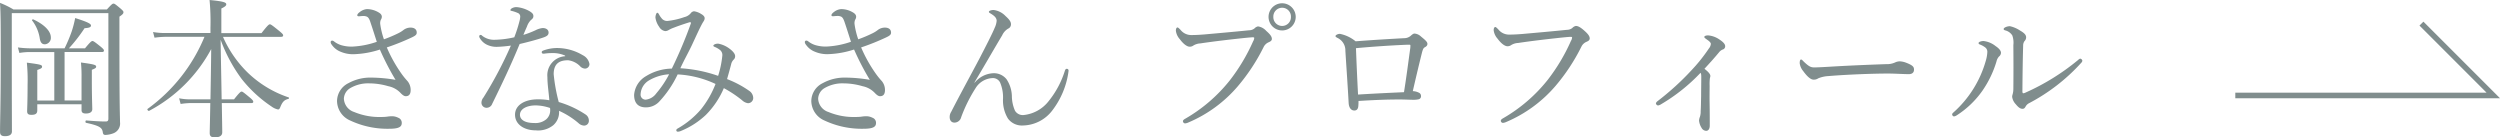 <svg xmlns="http://www.w3.org/2000/svg" width="251.415" height="13.814" viewBox="0 0 251.415 13.814"><defs><style>.cls-1{fill:#808d8d;}.cls-2{fill:none;stroke:#808d8d;stroke-miterlimit:10;stroke-width:0.56px;}</style></defs><g id="レイヤー_2" data-name="レイヤー 2"><g id="design"><path class="cls-1" d="M1.185,5.879c0,4.725.014,6.181.014,7.335,0,.315-.239.48-.7.48-.359,0-.494-.135-.494-.42C0,12.239.074,10.62.074,5.9c0-3.3,0-4.515-.074-5.61a8.742,8.742,0,0,1,1.35.66h9.4c.48-.525.556-.585.675-.585.091,0,.18.06.705.5.225.2.285.27.285.36,0,.135-.075.225-.405.45v3.06c0,6.3.06,6.989.06,7.545a1.049,1.049,0,0,1-.63,1.109,2.484,2.484,0,0,1-.825.18c-.2,0-.255-.075-.285-.315-.075-.42-.345-.615-1.665-.9-.105-.014-.09-.255.016-.24.929.075,1.5.105,1.949.105.2,0,.27-.09.27-.285V1.32H1.185Zm1.889-.644a6.076,6.076,0,0,0-1.125.09L1.8,4.77a9.736,9.736,0,0,0,1.26.09H6.494a14.958,14.958,0,0,0,.72-1.71A10.563,10.563,0,0,0,7.56,1.815c1.229.39,1.589.57,1.589.75,0,.165-.165.24-.645.27A15.732,15.732,0,0,1,6.93,4.86H8.549c.54-.66.66-.735.75-.735s.21.075.81.555c.27.225.345.315.345.4s-.045.151-.2.151H6.494v4.874H8.2V7.814a13.776,13.776,0,0,0-.059-1.529c1.319.179,1.529.239,1.529.42,0,.12-.09.18-.435.315v.989c0,1.756.045,2.7.045,2.97,0,.285-.24.436-.644.436-.3,0-.436-.1-.436-.346v-.585H3.749V11.1c0,.315-.165.449-.585.449-.314,0-.435-.1-.435-.36,0-.21.045-.99.045-2.654A17.983,17.983,0,0,0,2.7,6.3c1.38.179,1.53.224,1.53.405,0,.134-.089.194-.48.33v3.074h1.71V5.235ZM4.005,3.9a3.91,3.91,0,0,0-.78-1.845c-.031-.045.059-.135.12-.105,1.109.51,1.769,1.185,1.769,1.815a.644.644,0,0,1-.6.69C4.244,4.455,4.079,4.305,4.005,3.9Z"/><path class="cls-1" d="M21.165,9.989c.029-1.679.06-3.374.075-5.054A15.083,15.083,0,0,1,15,11.145c-.09.044-.24-.136-.15-.2a16.9,16.9,0,0,0,5.714-7.244H16.725a8.683,8.683,0,0,0-1.185.09l-.15-.57a7.072,7.072,0,0,0,1.32.1h4.455V2.775A23.477,23.477,0,0,0,21.075,0c1.395.135,1.68.24,1.68.435,0,.12-.09.225-.495.42V3.33H26.3c.63-.81.75-.885.84-.885s.21.075.929.659c.331.271.406.361.406.451s-.061.15-.21.15H22.425a11.418,11.418,0,0,0,2.519,3.629,10.948,10.948,0,0,0,4.08,2.46c.06.016.045.135-.014.15-.406.1-.6.27-.825.84-.061.151-.121.225-.225.225a1.628,1.628,0,0,1-.631-.284A13.042,13.042,0,0,1,24.3,7.935,15.492,15.492,0,0,1,22.185,3.99c.03,1.994.075,4.005.105,6h1.245c.555-.7.675-.78.765-.78s.194.076.825.6c.27.225.345.33.345.419s-.045.135-.2.135H22.305c.03,1.725.045,2.595.045,2.94s-.27.51-.75.51c-.375,0-.51-.135-.51-.435,0-.254.03-1.23.059-3.015h-1.92a7.283,7.283,0,0,0-1.064.091l-.15-.571a5.343,5.343,0,0,0,1.155.105Z"/><path class="cls-1" d="M40.049,3.345a2.992,2.992,0,0,0,.57-.36,1.19,1.19,0,0,1,.66-.21c.45,0,.63.225.63.5,0,.195-.1.3-.48.48A23.623,23.623,0,0,1,38.9,4.77a14.219,14.219,0,0,0,1.454,2.609,7.454,7.454,0,0,0,.63.781,1.4,1.4,0,0,1,.315.884c0,.48-.21.63-.495.63-.15,0-.315-.1-.57-.375a2.317,2.317,0,0,0-1.185-.63,6.858,6.858,0,0,0-1.9-.285,3.55,3.55,0,0,0-1.981.511,1.291,1.291,0,0,0-.585,1.034,1.481,1.481,0,0,0,1.035,1.335,6.613,6.613,0,0,0,2.775.5,4.514,4.514,0,0,0,.525-.03,3.2,3.2,0,0,1,.51-.044,1.375,1.375,0,0,1,.615.149.538.538,0,0,1,.361.525c0,.375-.256.585-1.261.585a8.809,8.809,0,0,1-3.914-.825,2.173,2.173,0,0,1-1.335-1.965,2.032,2.032,0,0,1,1.154-1.8,4.53,4.53,0,0,1,2.3-.555,15.037,15.037,0,0,1,2.43.225,26.493,26.493,0,0,1-1.575-3.045,9.333,9.333,0,0,1-2.58.466,3.141,3.141,0,0,1-1.349-.24,1.948,1.948,0,0,1-.915-.72.441.441,0,0,1-.106-.256.148.148,0,0,1,.135-.149.319.319,0,0,1,.2.075,2.233,2.233,0,0,0,.75.389,3.6,3.6,0,0,0,1.125.136,8.7,8.7,0,0,0,2.43-.48c-.21-.645-.405-1.275-.645-1.98-.1-.315-.2-.465-.33-.54a.823.823,0,0,0-.39-.075c-.165,0-.375.03-.449.03-.091,0-.151-.045-.151-.1,0-.09.09-.21.255-.33A1.331,1.331,0,0,1,36.9.915a2.312,2.312,0,0,1,1.17.33c.241.135.33.285.33.45a.6.6,0,0,1-.105.3.887.887,0,0,0-.06.4,7.725,7.725,0,0,0,.375,1.559A13.2,13.2,0,0,0,40.049,3.345Z"/><path class="cls-1" d="M50.024,4.709A2.229,2.229,0,0,1,48.975,4.5a1.65,1.65,0,0,1-.75-.72.288.288,0,0,1-.031-.15.144.144,0,0,1,.12-.12.229.229,0,0,1,.181.09,1.921,1.921,0,0,0,1.26.4A9.568,9.568,0,0,0,51.72,3.75a13.661,13.661,0,0,0,.509-1.575,2.073,2.073,0,0,0,.09-.525.394.394,0,0,0-.285-.36,3.168,3.168,0,0,0-.614-.2c-.061-.015-.09-.03-.09-.075,0-.06.06-.12.119-.165A.9.9,0,0,1,52.005.72a3.2,3.2,0,0,1,1.274.42c.226.15.361.255.361.48,0,.15-.061.255-.241.39a1.675,1.675,0,0,0-.405.66c-.1.225-.239.539-.359.84a9.569,9.569,0,0,0,1.215-.465,2.042,2.042,0,0,1,.719-.225c.391,0,.6.2.6.45s-.15.375-.556.51c-.524.179-1.439.435-2.354.645-.87,2.115-1.771,4.005-2.76,6.014a.6.6,0,0,1-.54.4.509.509,0,0,1-.54-.54.832.832,0,0,1,.2-.494,40.334,40.334,0,0,0,2.76-5.22A12.9,12.9,0,0,1,50.024,4.709Zm6.81.886a2.948,2.948,0,0,0-1.319-.255,4.774,4.774,0,0,0-.7.045,1.162,1.162,0,0,1-.2.014.152.152,0,0,1-.135-.164c0-.06.06-.12.151-.151a4.008,4.008,0,0,1,1.394-.254,5.041,5.041,0,0,1,2.58.72,1.224,1.224,0,0,1,.675.885.453.453,0,0,1-.45.464.722.722,0,0,1-.45-.194,2.038,2.038,0,0,0-1.244-.645c-.721,0-1.455.21-1.455,1.4a17.144,17.144,0,0,0,.509,2.8,9.976,9.976,0,0,1,2.73,1.275.725.725,0,0,1,.3.585.476.476,0,0,1-.495.51.875.875,0,0,1-.556-.254,8.008,8.008,0,0,0-1.949-1.23,1.737,1.737,0,0,1-.571,1.439,2.425,2.425,0,0,1-1.754.525c-1.23,0-2.1-.63-2.1-1.575,0-.974.989-1.545,2.279-1.545a6.544,6.544,0,0,1,1.17.091c-.059-.781-.194-1.59-.194-2.326a1.912,1.912,0,0,1,1.784-2.1ZM53.864,10.6c-.84,0-1.574.331-1.574.945,0,.451.42.826,1.454.826A1.684,1.684,0,0,0,54.93,12a1.175,1.175,0,0,0,.4-.916,1.3,1.3,0,0,0-.015-.225A4.624,4.624,0,0,0,53.864,10.6Z"/><path class="cls-1" d="M75.344,9.134a.885.885,0,0,1,.405.736.528.528,0,0,1-.525.509,1.086,1.086,0,0,1-.6-.3,11.789,11.789,0,0,0-1.83-1.216,8.528,8.528,0,0,1-1.815,2.7,8.132,8.132,0,0,1-2.5,1.605.806.806,0,0,1-.315.075.139.139,0,0,1-.15-.135c0-.089.045-.135.18-.21a8.738,8.738,0,0,0,2.325-1.935,9.649,9.649,0,0,0,1.44-2.52,10.219,10.219,0,0,0-3.81-.96,10.652,10.652,0,0,1-1.89,2.775,1.826,1.826,0,0,1-1.305.54c-.69,0-1.184-.344-1.184-1.259a2.389,2.389,0,0,1,1.214-1.891,5.087,5.087,0,0,1,2.58-.75,44.284,44.284,0,0,0,1.905-4.514c.045-.12,0-.18-.165-.135-.66.21-1.14.375-1.515.525a2.877,2.877,0,0,0-.555.255.709.709,0,0,1-.33.1.843.843,0,0,1-.615-.435,2.034,2.034,0,0,1-.375-.93.958.958,0,0,1,.075-.36c.03-.075.076-.12.12-.12.06,0,.105.06.166.165a1.83,1.83,0,0,0,.239.36.692.692,0,0,0,.585.3,7.414,7.414,0,0,0,1.725-.39,1.183,1.183,0,0,0,.63-.375.472.472,0,0,1,.345-.21,1.834,1.834,0,0,1,.735.285c.165.09.33.24.33.405,0,.195-.1.3-.225.51-.285.525-.571,1.155-.975,2.025-.345.764-.825,1.59-1.245,2.505a13.959,13.959,0,0,1,3.8.765,9.781,9.781,0,0,0,.42-2.01.651.651,0,0,0-.24-.6,2.215,2.215,0,0,0-.555-.315c-.075-.029-.105-.074-.105-.119s.075-.1.15-.135a.831.831,0,0,1,.345-.06,2.711,2.711,0,0,1,1.125.5c.344.255.57.525.57.75a.448.448,0,0,1-.135.344.937.937,0,0,0-.27.5c-.135.511-.255.945-.406,1.471A10.189,10.189,0,0,1,75.344,9.134ZM65.219,8.115a1.7,1.7,0,0,0-.795,1.349.5.5,0,0,0,.54.556A1.517,1.517,0,0,0,66,9.39a10.183,10.183,0,0,0,1.29-1.92A4.547,4.547,0,0,0,65.219,8.115Z"/><path class="cls-1" d="M87.749,3.345a2.931,2.931,0,0,0,.57-.36,1.19,1.19,0,0,1,.66-.21c.45,0,.63.225.63.5,0,.195-.1.3-.48.48A23.623,23.623,0,0,1,86.6,4.77a14.219,14.219,0,0,0,1.454,2.609,7.339,7.339,0,0,0,.631.781,1.408,1.408,0,0,1,.314.884c0,.48-.21.63-.5.63-.149,0-.314-.1-.569-.375a2.321,2.321,0,0,0-1.186-.63,6.853,6.853,0,0,0-1.9-.285,3.55,3.55,0,0,0-1.981.511,1.291,1.291,0,0,0-.585,1.034,1.48,1.48,0,0,0,1.036,1.335,6.608,6.608,0,0,0,2.774.5,4.485,4.485,0,0,0,.525-.03,3.206,3.206,0,0,1,.51-.044,1.372,1.372,0,0,1,.615.149.537.537,0,0,1,.36.525c0,.375-.255.585-1.26.585a8.809,8.809,0,0,1-3.914-.825,2.174,2.174,0,0,1-1.335-1.965,2.032,2.032,0,0,1,1.154-1.8,4.535,4.535,0,0,1,2.3-.555,15.018,15.018,0,0,1,2.43.225A26.333,26.333,0,0,1,85.89,4.979a9.347,9.347,0,0,1-2.58.466,3.146,3.146,0,0,1-1.35-.24,1.948,1.948,0,0,1-.915-.72.441.441,0,0,1-.106-.256.149.149,0,0,1,.135-.149.321.321,0,0,1,.2.075,2.214,2.214,0,0,0,.75.389,3.6,3.6,0,0,0,1.125.136,8.691,8.691,0,0,0,2.429-.48c-.21-.645-.405-1.275-.644-1.98-.106-.315-.2-.465-.33-.54a.829.829,0,0,0-.391-.075c-.165,0-.375.03-.449.03-.091,0-.151-.045-.151-.1,0-.09.09-.21.255-.33A1.331,1.331,0,0,1,84.6.915a2.318,2.318,0,0,1,1.17.33c.24.135.33.285.33.45a.6.6,0,0,1-.106.3.9.9,0,0,0-.059.4,7.725,7.725,0,0,0,.375,1.559A13.263,13.263,0,0,0,87.749,3.345Z"/><path class="cls-1" d="M98.024,8.31a2.558,2.558,0,0,1,1.861-.945,1.618,1.618,0,0,1,1.335.6,3.192,3.192,0,0,1,.54,1.7,3.723,3.723,0,0,0,.314,1.469.91.91,0,0,0,.87.435,3.669,3.669,0,0,0,2.535-1.424,9.189,9.189,0,0,0,1.606-3.015c.045-.135.09-.21.21-.21a.174.174,0,0,1,.165.194c0,.046-.016.136-.03.241a8.222,8.222,0,0,1-1.545,3.674,3.805,3.805,0,0,1-3,1.59,1.741,1.741,0,0,1-1.515-.69,3.513,3.513,0,0,1-.5-2.009,3.811,3.811,0,0,0-.285-1.6.8.8,0,0,0-.8-.465,2.107,2.107,0,0,0-1.68,1.019A14.97,14.97,0,0,0,96.66,11.79a.7.7,0,0,1-.675.54c-.256,0-.48-.165-.48-.571a.959.959,0,0,1,.15-.509c.93-1.815,1.994-3.75,2.865-5.4.7-1.35,1.275-2.475,1.515-3.06a2.023,2.023,0,0,0,.194-.69c0-.255-.149-.465-.6-.735-.12-.075-.18-.1-.18-.18,0-.09.21-.18.48-.18a2,2,0,0,1,1.2.615c.42.375.54.6.54.81a.465.465,0,0,1-.285.45,1.509,1.509,0,0,0-.6.675c-.721,1.2-1.56,2.67-2.79,4.739Z"/><path class="cls-1" d="M118.965,12.194c0-.105.09-.18.255-.27a15.75,15.75,0,0,0,4.455-3.84,18.8,18.8,0,0,0,2.34-3.915.848.848,0,0,0,.12-.344c0-.06-.061-.075-.151-.075-.075,0-.255.015-.6.045-1.486.15-3.5.39-4.665.57a1.47,1.47,0,0,0-.7.21.6.6,0,0,1-.39.12c-.24,0-.615-.256-.976-.75a1.542,1.542,0,0,1-.4-.855c0-.255.1-.33.165-.33s.18.12.3.24a1.366,1.366,0,0,0,1.08.525c.359,0,.734-.015,1.3-.06,1.514-.135,3.045-.27,4.514-.42a.886.886,0,0,0,.54-.18.655.655,0,0,1,.361-.21,1.362,1.362,0,0,1,.825.449c.359.316.569.556.569.811,0,.18-.165.27-.344.345a1,1,0,0,0-.5.5,19.35,19.35,0,0,1-2.58,3.914,13.382,13.382,0,0,1-4.979,3.645.973.973,0,0,1-.33.09A.226.226,0,0,1,118.965,12.194Zm11.34-10.5A1.366,1.366,0,1,1,128.939.33,1.371,1.371,0,0,1,130.305,1.7Zm-2.25,0a.885.885,0,1,0,1.769,0,.885.885,0,1,0-1.769,0Z"/><path class="cls-1" d="M141.209,3.84a1.018,1.018,0,0,0,.645-.225c.18-.165.3-.24.39-.24a1.047,1.047,0,0,1,.66.3c.48.389.645.554.645.735s-.12.27-.285.36c-.105.06-.18.18-.285.615-.255,1.02-.541,2.219-.9,3.78a1.516,1.516,0,0,1,.63.165.353.353,0,0,1,.195.315.306.306,0,0,1-.256.344,2.332,2.332,0,0,1-.494.046c-.33,0-.9-.031-1.38-.031-1.245,0-2.475.045-4.155.15a4.246,4.246,0,0,1-.015.466q-.023.494-.405.494c-.315,0-.54-.27-.57-.75-.1-1.829-.225-3.57-.33-5.249a1.386,1.386,0,0,0-.8-1.305c-.1-.06-.194-.1-.194-.18,0-.1.224-.225.449-.225a3.619,3.619,0,0,1,1.575.75C137.819,4.035,139.814,3.915,141.209,3.84Zm.27.66c-1.47.06-3.345.18-5.115.345.06,1.56.12,2.954.21,4.664,1.665-.105,3.33-.179,4.62-.239.255-1.59.45-3.121.63-4.425a2.165,2.165,0,0,0,.015-.27c0-.06-.03-.075-.09-.075Z"/><path class="cls-1" d="M150.93,12.149c0-.1.09-.18.255-.27A15.762,15.762,0,0,0,155.64,8.04a18.8,18.8,0,0,0,2.339-3.915.845.845,0,0,0,.121-.345c0-.06-.061-.075-.151-.075s-.255.015-.6.045c-1.486.15-3.5.39-4.665.57a1.468,1.468,0,0,0-.706.21.6.6,0,0,1-.389.12c-.24,0-.615-.255-.976-.75a1.542,1.542,0,0,1-.4-.855c0-.255.1-.33.165-.33s.18.12.3.24a1.363,1.363,0,0,0,1.08.524c.359,0,.734-.014,1.305-.059,1.514-.135,3.044-.27,4.514-.42a.888.888,0,0,0,.54-.18.649.649,0,0,1,.361-.21c.21,0,.449.12.824.45.36.315.57.555.57.81,0,.18-.165.27-.345.345a1,1,0,0,0-.5.494,19.364,19.364,0,0,1-2.58,3.916,13.415,13.415,0,0,1-4.979,3.645.99.99,0,0,1-.33.089A.225.225,0,0,1,150.93,12.149Z"/><path class="cls-1" d="M172.005,7.649a.925.925,0,0,1-.045.2,4.667,4.667,0,0,0-.03.764c0,.48-.015,1.141,0,1.86.014.825.014,1.545.014,2.16,0,.33-.149.525-.359.525a.547.547,0,0,1-.465-.3,1.71,1.71,0,0,1-.255-.735,1.258,1.258,0,0,1,.09-.375,1.715,1.715,0,0,0,.075-.57c.03-.42.03-.9.045-1.545,0-.614.015-1.29.015-1.859,0-.27-.015-.36-.075-.451a18.015,18.015,0,0,1-3.975,3.165.779.779,0,0,1-.3.12.257.257,0,0,1-.21-.194c0-.076.06-.165.18-.256a26.739,26.739,0,0,0,3.435-3.134,16.627,16.627,0,0,0,1.709-2.145.833.833,0,0,0,.2-.465c0-.12-.151-.27-.375-.42-.165-.12-.285-.2-.285-.27,0-.09.134-.165.39-.165a2.352,2.352,0,0,1,1.185.45c.3.2.525.42.525.63a.333.333,0,0,1-.256.344.891.891,0,0,0-.344.256c-.48.585-.946,1.095-1.485,1.68C171.81,7.229,172.005,7.455,172.005,7.649Z"/><path class="cls-1" d="M182.385,8.009c-.3,0-.66-.329-1.05-.869a1.533,1.533,0,0,1-.346-.781c0-.194.031-.375.135-.375.075,0,.136.076.24.181.526.51.736.615,1.08.615.316,0,.885-.03,1.906-.091,2.04-.119,4.064-.194,5.339-.239a1.971,1.971,0,0,0,.915-.18,1.1,1.1,0,0,1,.465-.1,1.962,1.962,0,0,1,.615.135c.705.27.8.434.8.7,0,.3-.2.451-.525.451-.57,0-1.38-.06-2.115-.06-1.335,0-3.989.089-5.954.254a3.121,3.121,0,0,0-1.035.226A.782.782,0,0,1,182.385,8.009Z"/><path class="cls-1" d="M199.665,4.785a2.092,2.092,0,0,0-.57-.315c-.075-.031-.12-.075-.12-.136,0-.119.27-.209.5-.209a2.358,2.358,0,0,1,1.215.51c.315.21.54.449.54.675a.49.49,0,0,1-.2.375,1.107,1.107,0,0,0-.255.51A10.461,10.461,0,0,1,199.38,9.1a9.229,9.229,0,0,1-2.61,2.505.674.674,0,0,1-.27.105.223.223,0,0,1-.18-.194c0-.076.03-.121.15-.226a10.916,10.916,0,0,0,3.224-5.145,3.766,3.766,0,0,0,.165-.914A.549.549,0,0,0,199.665,4.785Zm3.51-1.7c.375.225.585.405.585.675a.541.541,0,0,1-.165.375.767.767,0,0,0-.135.464c-.045,1.561-.061,2.911-.075,4.6,0,.121.045.181.075.181a.666.666,0,0,0,.255-.076,22.882,22.882,0,0,0,5.25-3.254c.1-.09.164-.15.255-.15a.257.257,0,0,1,.194.21.357.357,0,0,1-.1.194,18.951,18.951,0,0,1-5.31,4.1.849.849,0,0,0-.3.315c-.09.164-.165.224-.314.224-.21,0-.406-.135-.675-.465a1.333,1.333,0,0,1-.36-.734.794.794,0,0,1,.045-.255,2.075,2.075,0,0,0,.075-.571c.014-1.364.014-2.864,0-4.38a2.167,2.167,0,0,0-.106-.974,1.171,1.171,0,0,0-.719-.51c-.09-.03-.15-.06-.15-.135,0-.15.375-.285.63-.285A3,3,0,0,1,203.175,3.09Z"/><polyline class="cls-2" points="224.796 9.6 250.739 9.6 243.515 2.375"/></g></g></svg>